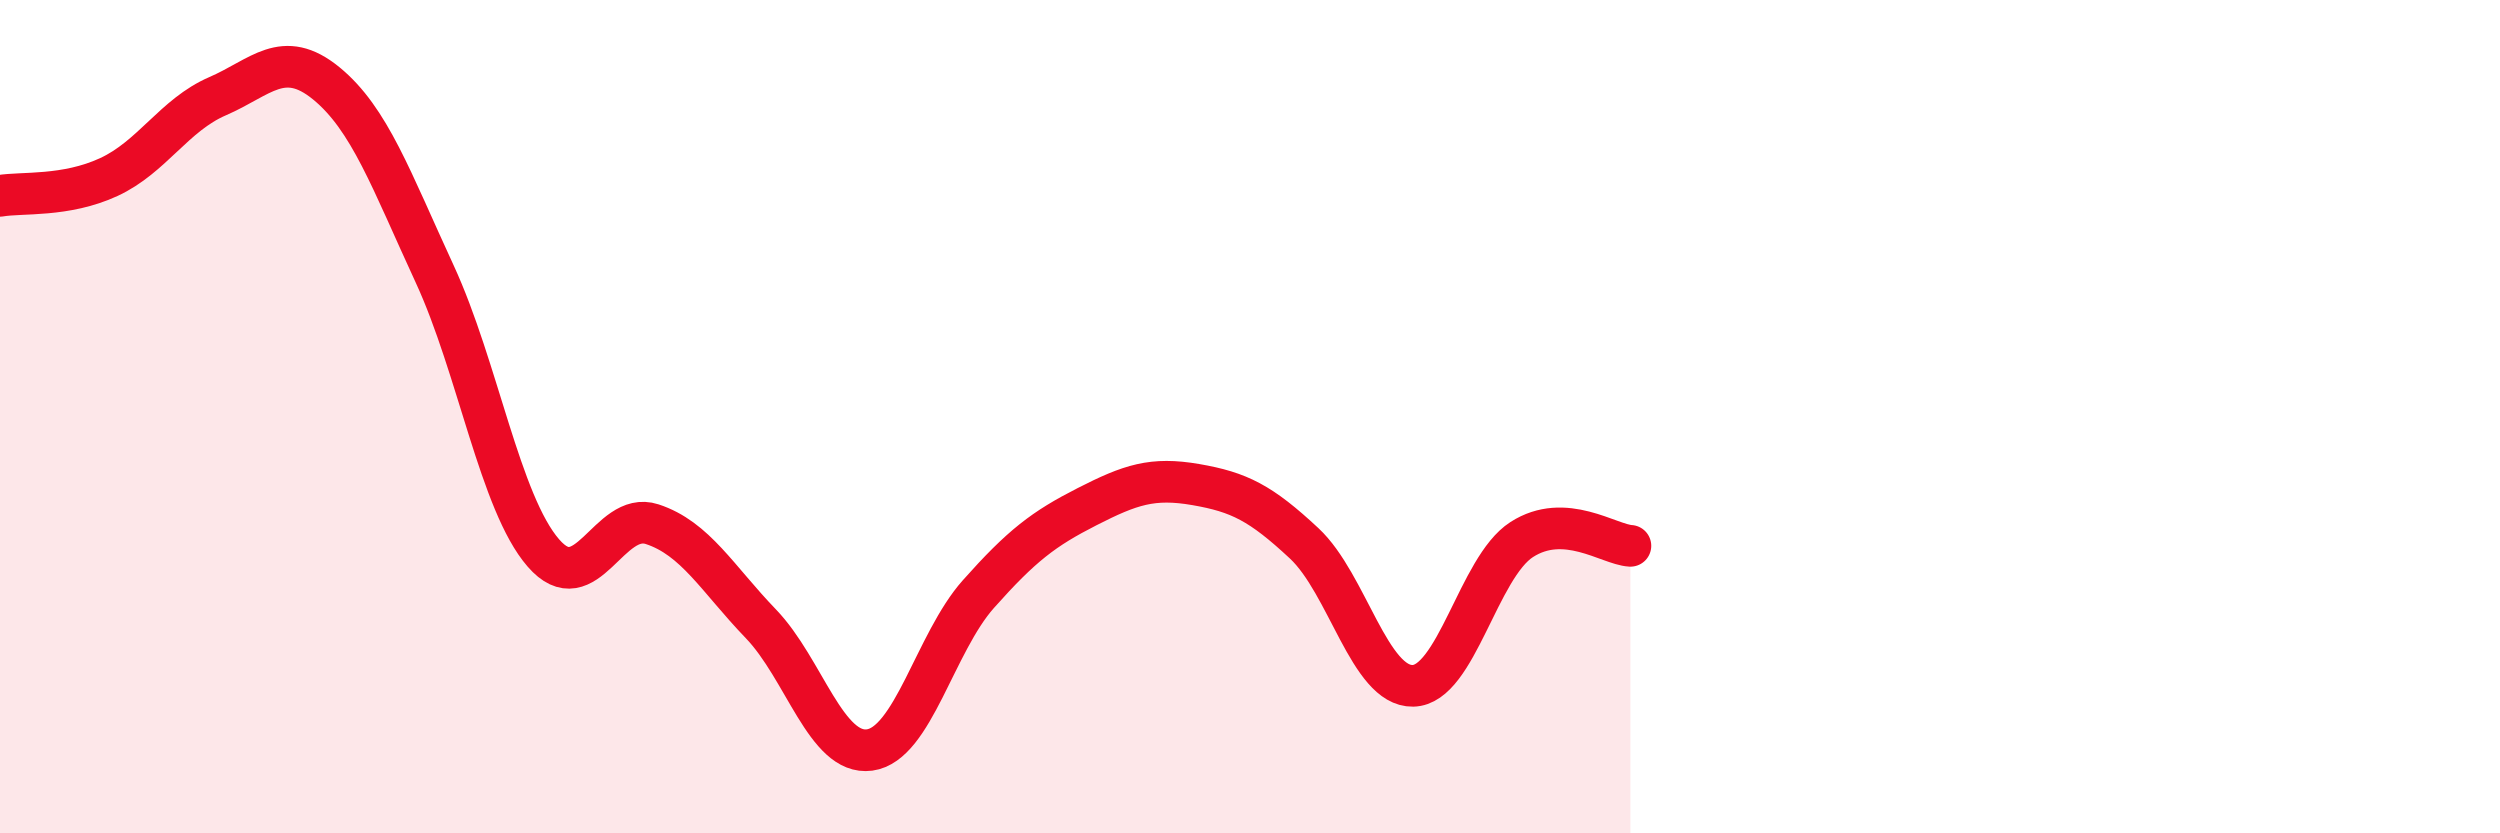 
    <svg width="60" height="20" viewBox="0 0 60 20" xmlns="http://www.w3.org/2000/svg">
      <path
        d="M 0,4.7 C 0.52,4.61 1.57,4.73 2.61,4.25 C 3.65,3.77 4.18,2.76 5.22,2.31 C 6.26,1.86 6.79,1.15 7.83,2 C 8.87,2.85 9.39,4.32 10.43,6.57 C 11.47,8.82 12,12.07 13.04,13.27 C 14.08,14.47 14.61,12.24 15.65,12.58 C 16.69,12.92 17.22,13.89 18.26,14.97 C 19.3,16.05 19.83,18.14 20.87,18 C 21.91,17.86 22.44,15.43 23.48,14.26 C 24.52,13.09 25.05,12.69 26.09,12.16 C 27.13,11.63 27.66,11.45 28.7,11.63 C 29.74,11.81 30.26,12.07 31.3,13.04 C 32.34,14.01 32.87,16.48 33.91,16.46 C 34.95,16.44 35.48,13.62 36.52,12.95 C 37.56,12.28 38.61,13.07 39.13,13.1L39.13 20L0 20Z"
        fill="#EB0A25"
        opacity="0.1"
        stroke-linecap="round"
        stroke-linejoin="round"
      />
      <path
        d="M 0,4.7 C 0.52,4.61 1.57,4.73 2.61,4.25 C 3.65,3.77 4.18,2.76 5.22,2.31 C 6.26,1.86 6.79,1.15 7.83,2 C 8.87,2.85 9.39,4.32 10.43,6.57 C 11.47,8.82 12,12.07 13.04,13.27 C 14.08,14.47 14.61,12.24 15.65,12.58 C 16.69,12.92 17.22,13.89 18.26,14.97 C 19.3,16.05 19.83,18.14 20.87,18 C 21.91,17.86 22.44,15.43 23.48,14.26 C 24.52,13.09 25.05,12.69 26.09,12.16 C 27.13,11.63 27.66,11.45 28.7,11.63 C 29.74,11.81 30.26,12.07 31.3,13.04 C 32.34,14.01 32.87,16.48 33.91,16.46 C 34.95,16.44 35.48,13.62 36.52,12.95 C 37.56,12.28 38.61,13.07 39.13,13.1"
        stroke="#EB0A25"
        stroke-width="1"
        fill="none"
        stroke-linecap="round"
        stroke-linejoin="round"
      />
    </svg>
  